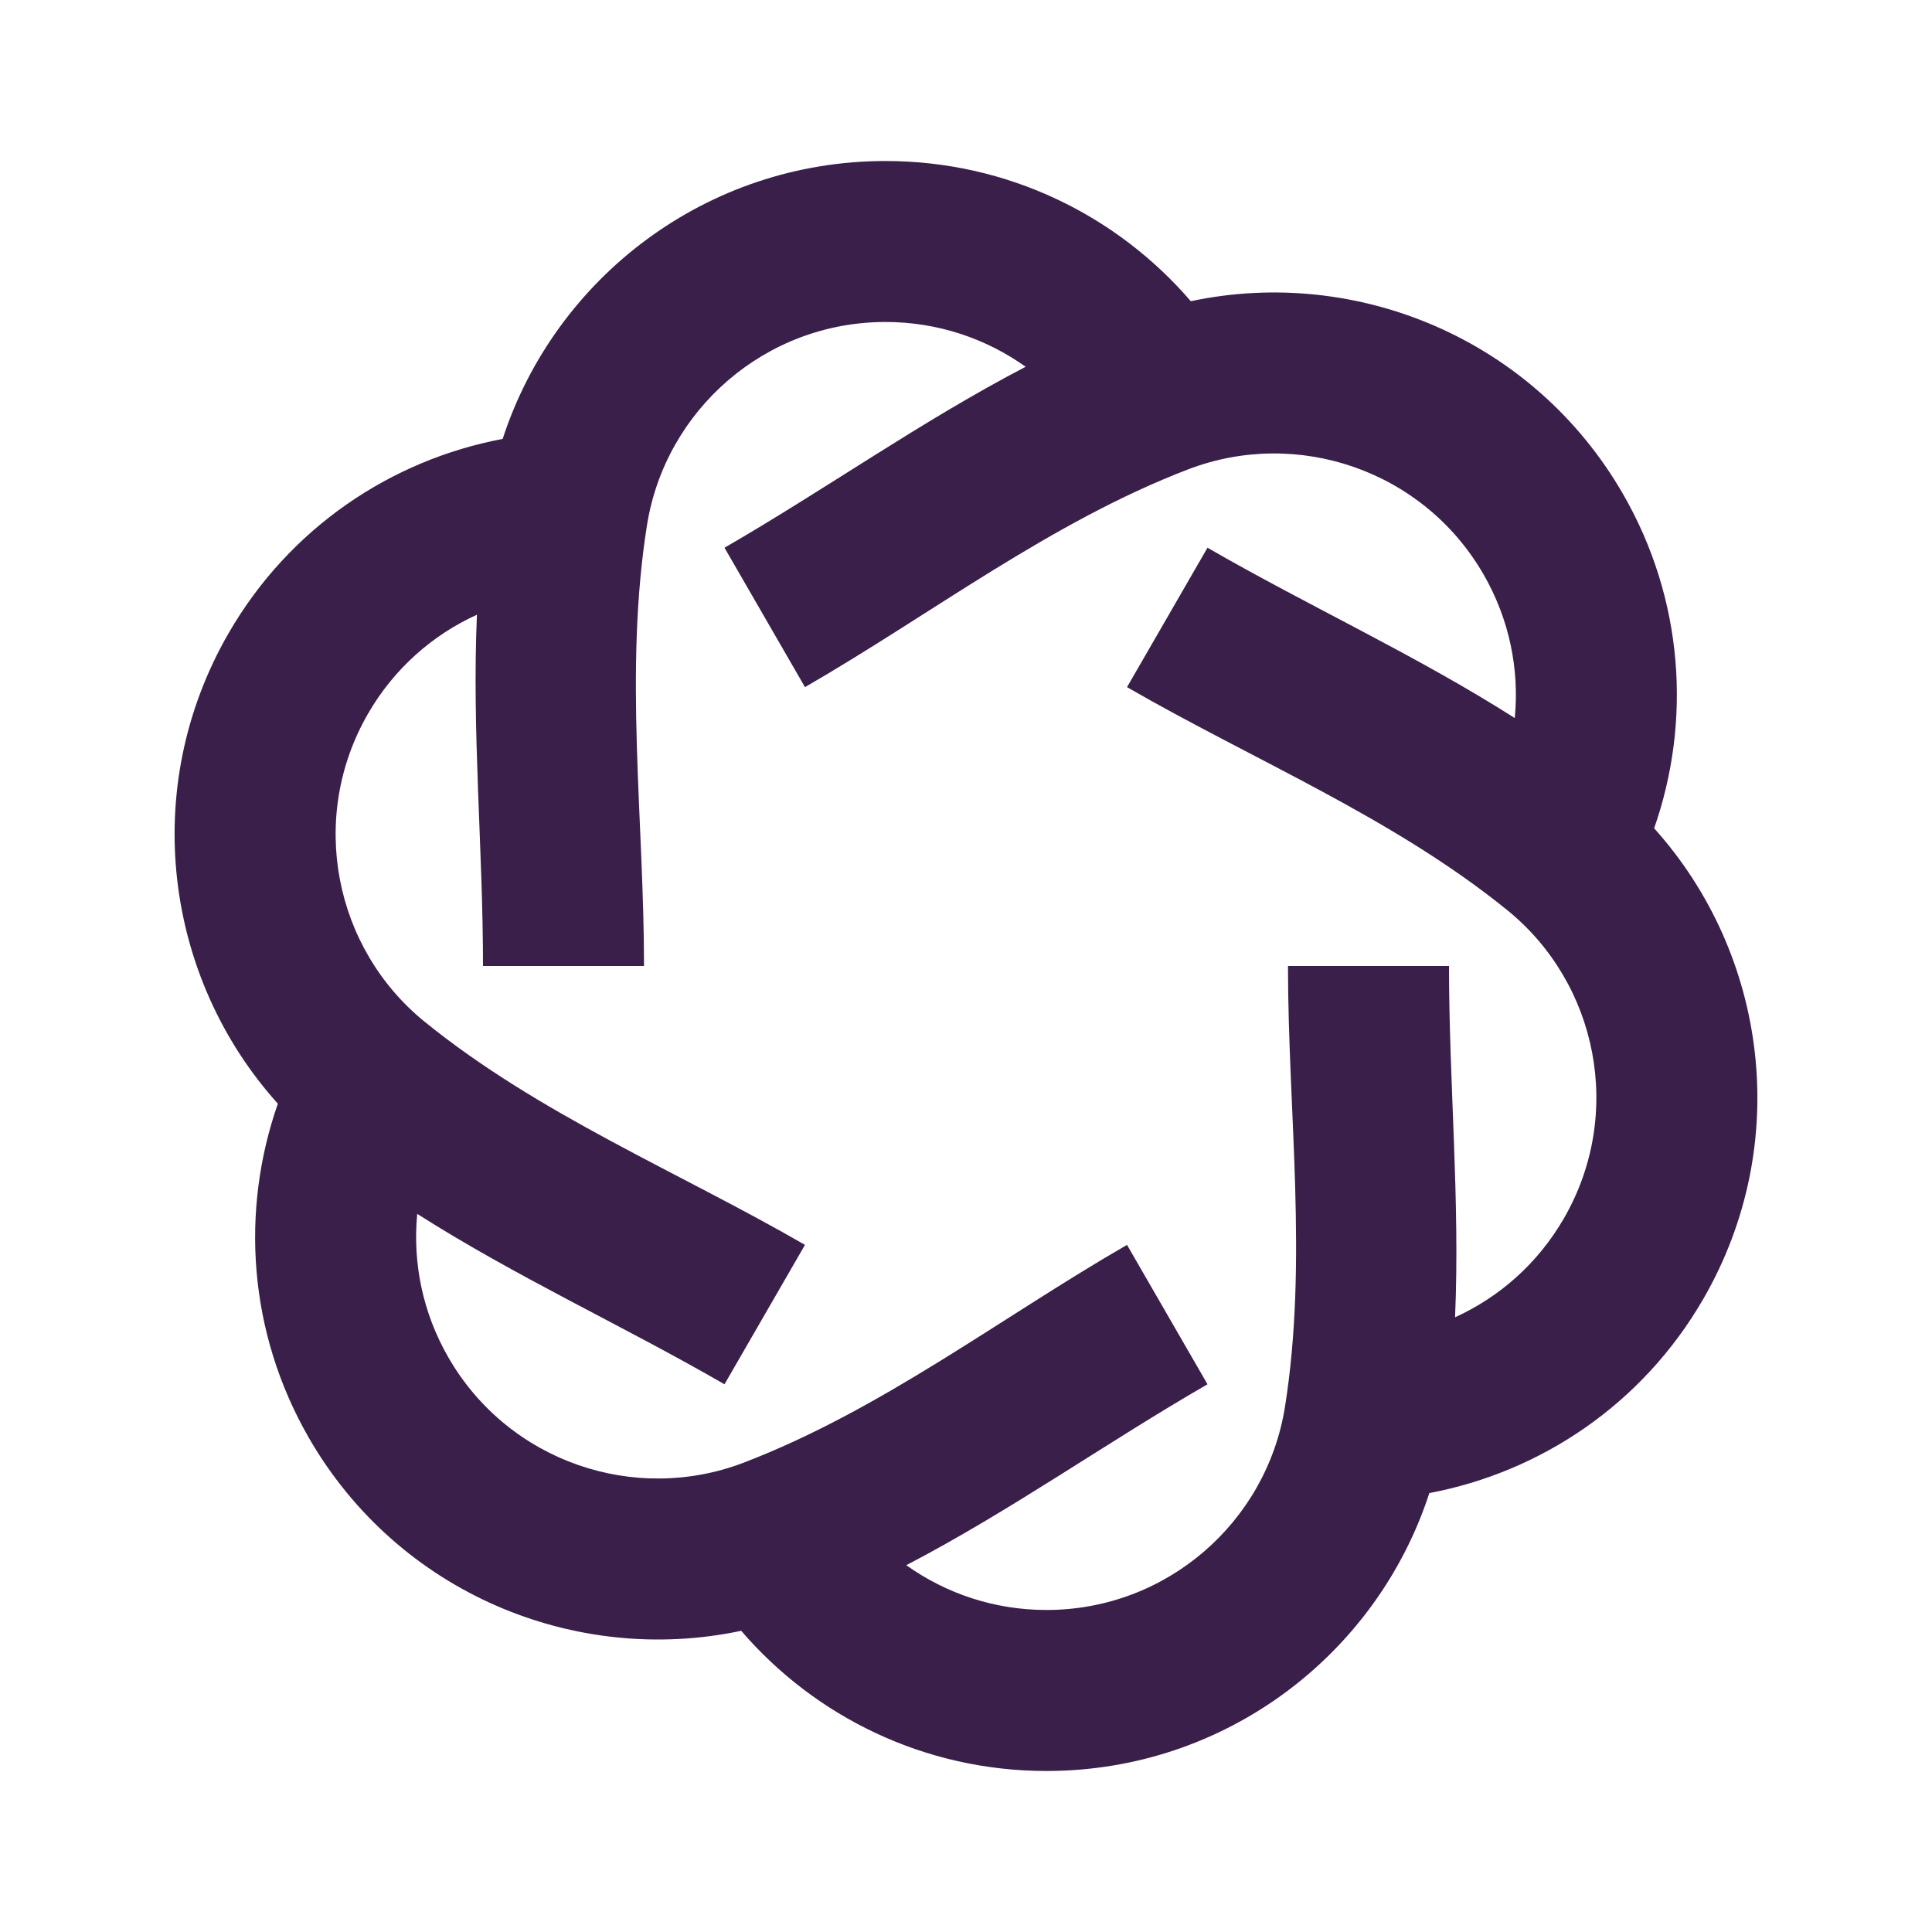 <svg xmlns="http://www.w3.org/2000/svg" width="50" height="50" viewBox="0 0 50 50" fill="none"><path d="M22.917 8.333C24.268 8.333 25.52 8.762 26.544 9.492C23.851 10.894 21.375 12.659 18.75 14.175L20.833 17.783C24.115 15.889 27.191 13.511 30.752 12.146C33.57 11.066 36.835 12.166 38.392 14.862C39.068 16.033 39.323 17.331 39.202 18.583C36.642 16.952 33.875 15.69 31.25 14.175L29.167 17.783C32.448 19.677 36.045 21.153 39.007 23.554C41.352 25.455 42.032 28.833 40.475 31.529C39.799 32.7 38.802 33.57 37.657 34.091C37.788 31.058 37.5 28.032 37.5 25H33.333C33.333 28.788 33.854 32.642 33.255 36.408C32.782 39.388 30.197 41.666 27.083 41.666C25.731 41.666 24.479 41.238 23.455 40.507C26.148 39.104 28.624 37.341 31.25 35.825L29.167 32.217C25.886 34.111 22.808 36.489 19.248 37.853C16.43 38.933 13.165 37.834 11.608 35.137C10.932 33.967 10.677 32.667 10.798 31.415C13.359 33.046 16.124 34.309 18.75 35.825L20.833 32.217C17.552 30.323 13.954 28.846 10.993 26.445C8.648 24.545 7.968 21.167 9.524 18.471C10.2 17.3 11.198 16.43 12.343 15.909C12.211 18.941 12.5 21.968 12.5 25H16.667C16.667 21.212 16.146 17.357 16.744 13.592C17.218 10.612 19.803 8.333 22.917 8.333ZM30.818 7.795C28.909 5.576 26.078 4.167 22.917 4.167C18.288 4.167 14.367 7.184 13.009 11.359C10.133 11.902 7.497 13.649 5.916 16.387C3.602 20.396 4.254 25.3 7.191 28.564C6.224 31.326 6.419 34.483 7.999 37.221C10.314 41.229 14.887 43.116 19.182 42.205C21.09 44.424 23.922 45.833 27.083 45.833C31.712 45.833 35.633 42.816 36.991 38.641C39.867 38.097 42.503 36.35 44.084 33.612C46.398 29.604 45.745 24.7 42.809 21.436C43.776 18.674 43.581 15.517 42 12.779C39.686 8.77 35.112 6.884 30.818 7.795Z" fill="#3A1F4A"></path></svg>